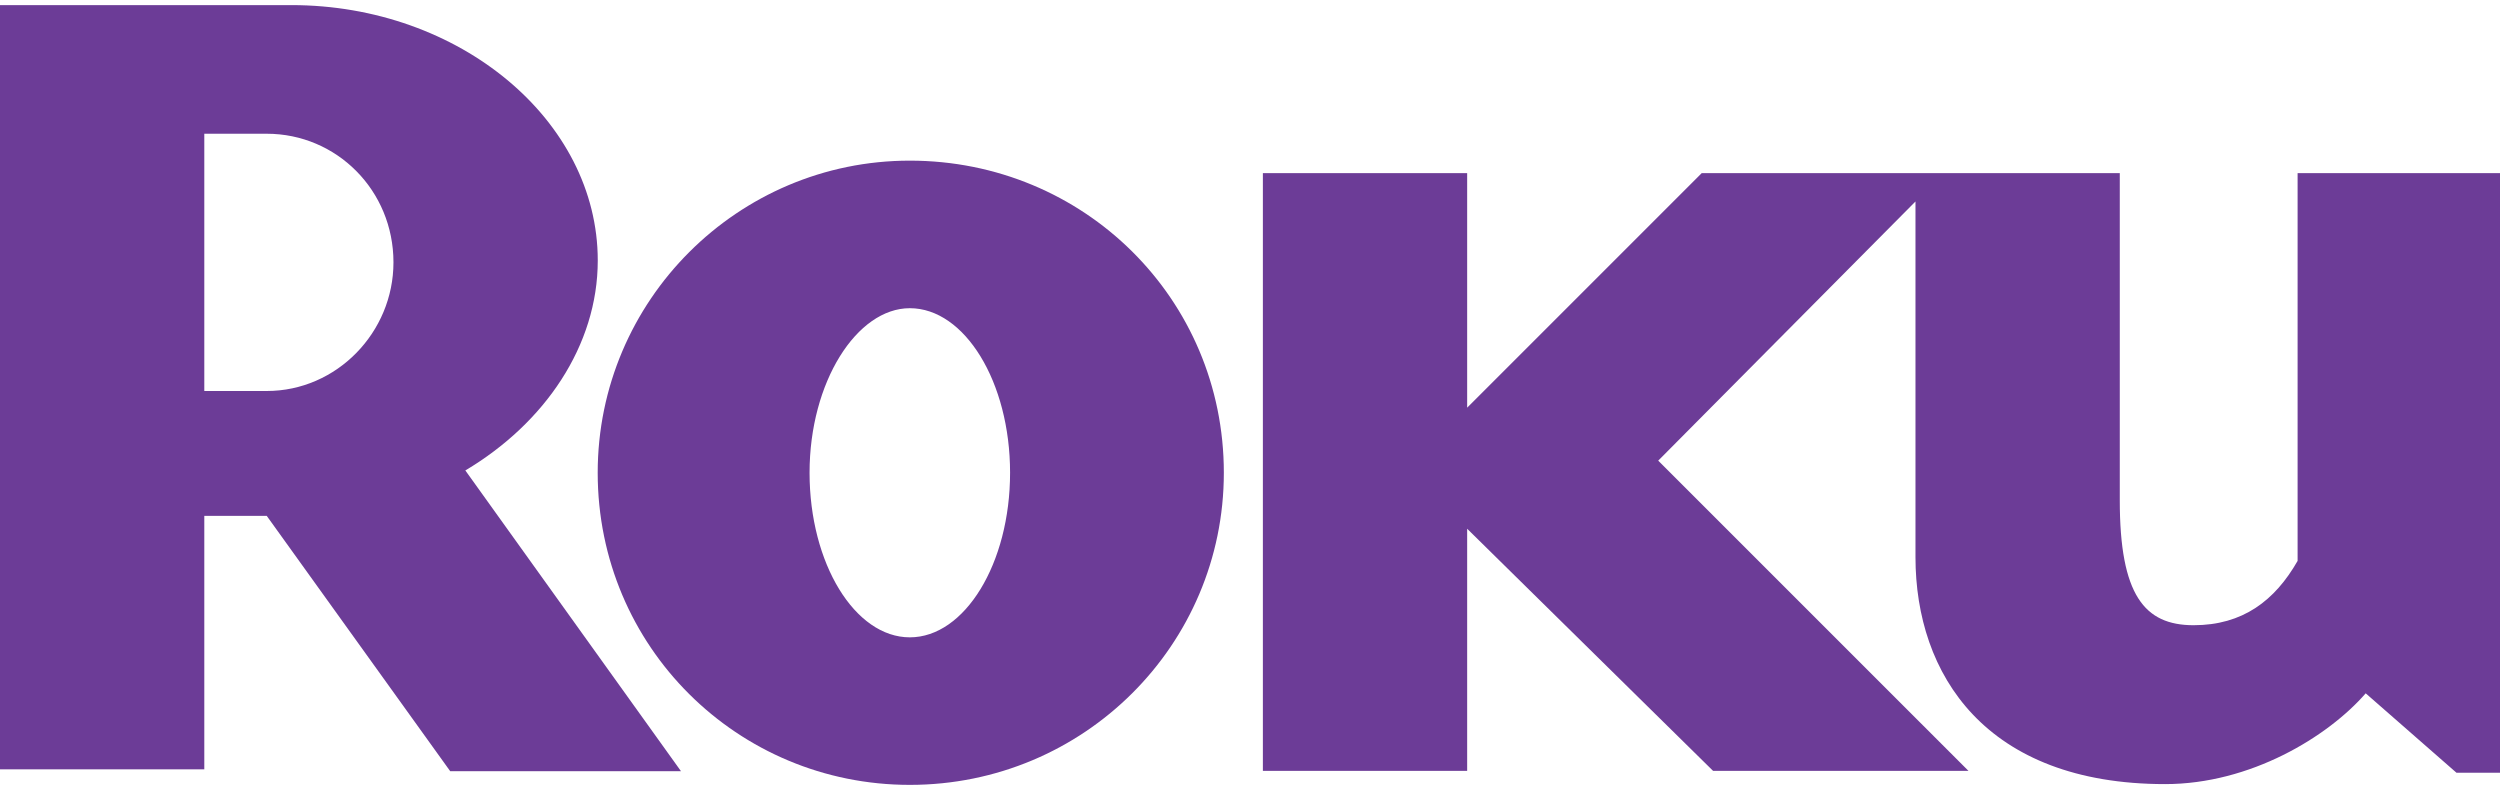 <svg width="125" height="40" viewBox="0 0 125 40" fill="none" xmlns="http://www.w3.org/2000/svg">
<path d="M19.673 13.118C19.673 9.524 16.836 6.687 13.336 6.687H10.215V19.55H13.336C16.836 19.55 19.673 16.618 19.673 13.118ZM34.05 38.561H22.511L13.336 25.792H10.215V38.466H0V0.255H14.566C22.983 0.255 29.888 6.024 29.888 13.024C29.888 17.28 27.24 21.158 23.267 23.522L34.05 38.561Z" fill="#6C3C97"/>
<path d="M45.491 15.41C42.843 15.41 40.478 19.098 40.478 23.638C40.478 28.178 42.748 31.867 45.491 31.867C48.234 31.867 50.504 28.178 50.504 23.638C50.504 19.098 48.234 15.41 45.491 15.41ZM61.192 23.638C61.192 32.245 54.193 39.244 45.491 39.244C36.884 39.244 29.885 32.34 29.885 23.638C29.885 15.031 36.884 8.032 45.491 8.032C54.193 8.032 61.192 14.937 61.192 23.638Z" fill="#6C3C97"/>
<path d="M85.087 8.655L73.358 20.384V8.655H63.144V38.543H73.358V26.437L85.654 38.543H98.423L82.911 23.032L95.774 10.074V27.856C95.774 33.72 99.274 39.205 108.259 39.205C112.515 39.205 116.393 36.841 118.285 34.666L122.825 38.638H125V8.655H114.88V24.261V28.045C113.745 30.031 112.137 31.261 109.678 31.261C107.219 31.261 105.989 29.747 105.989 25.018V23.788V8.655H85.087Z" fill="#6C3C97"/>
</svg>
